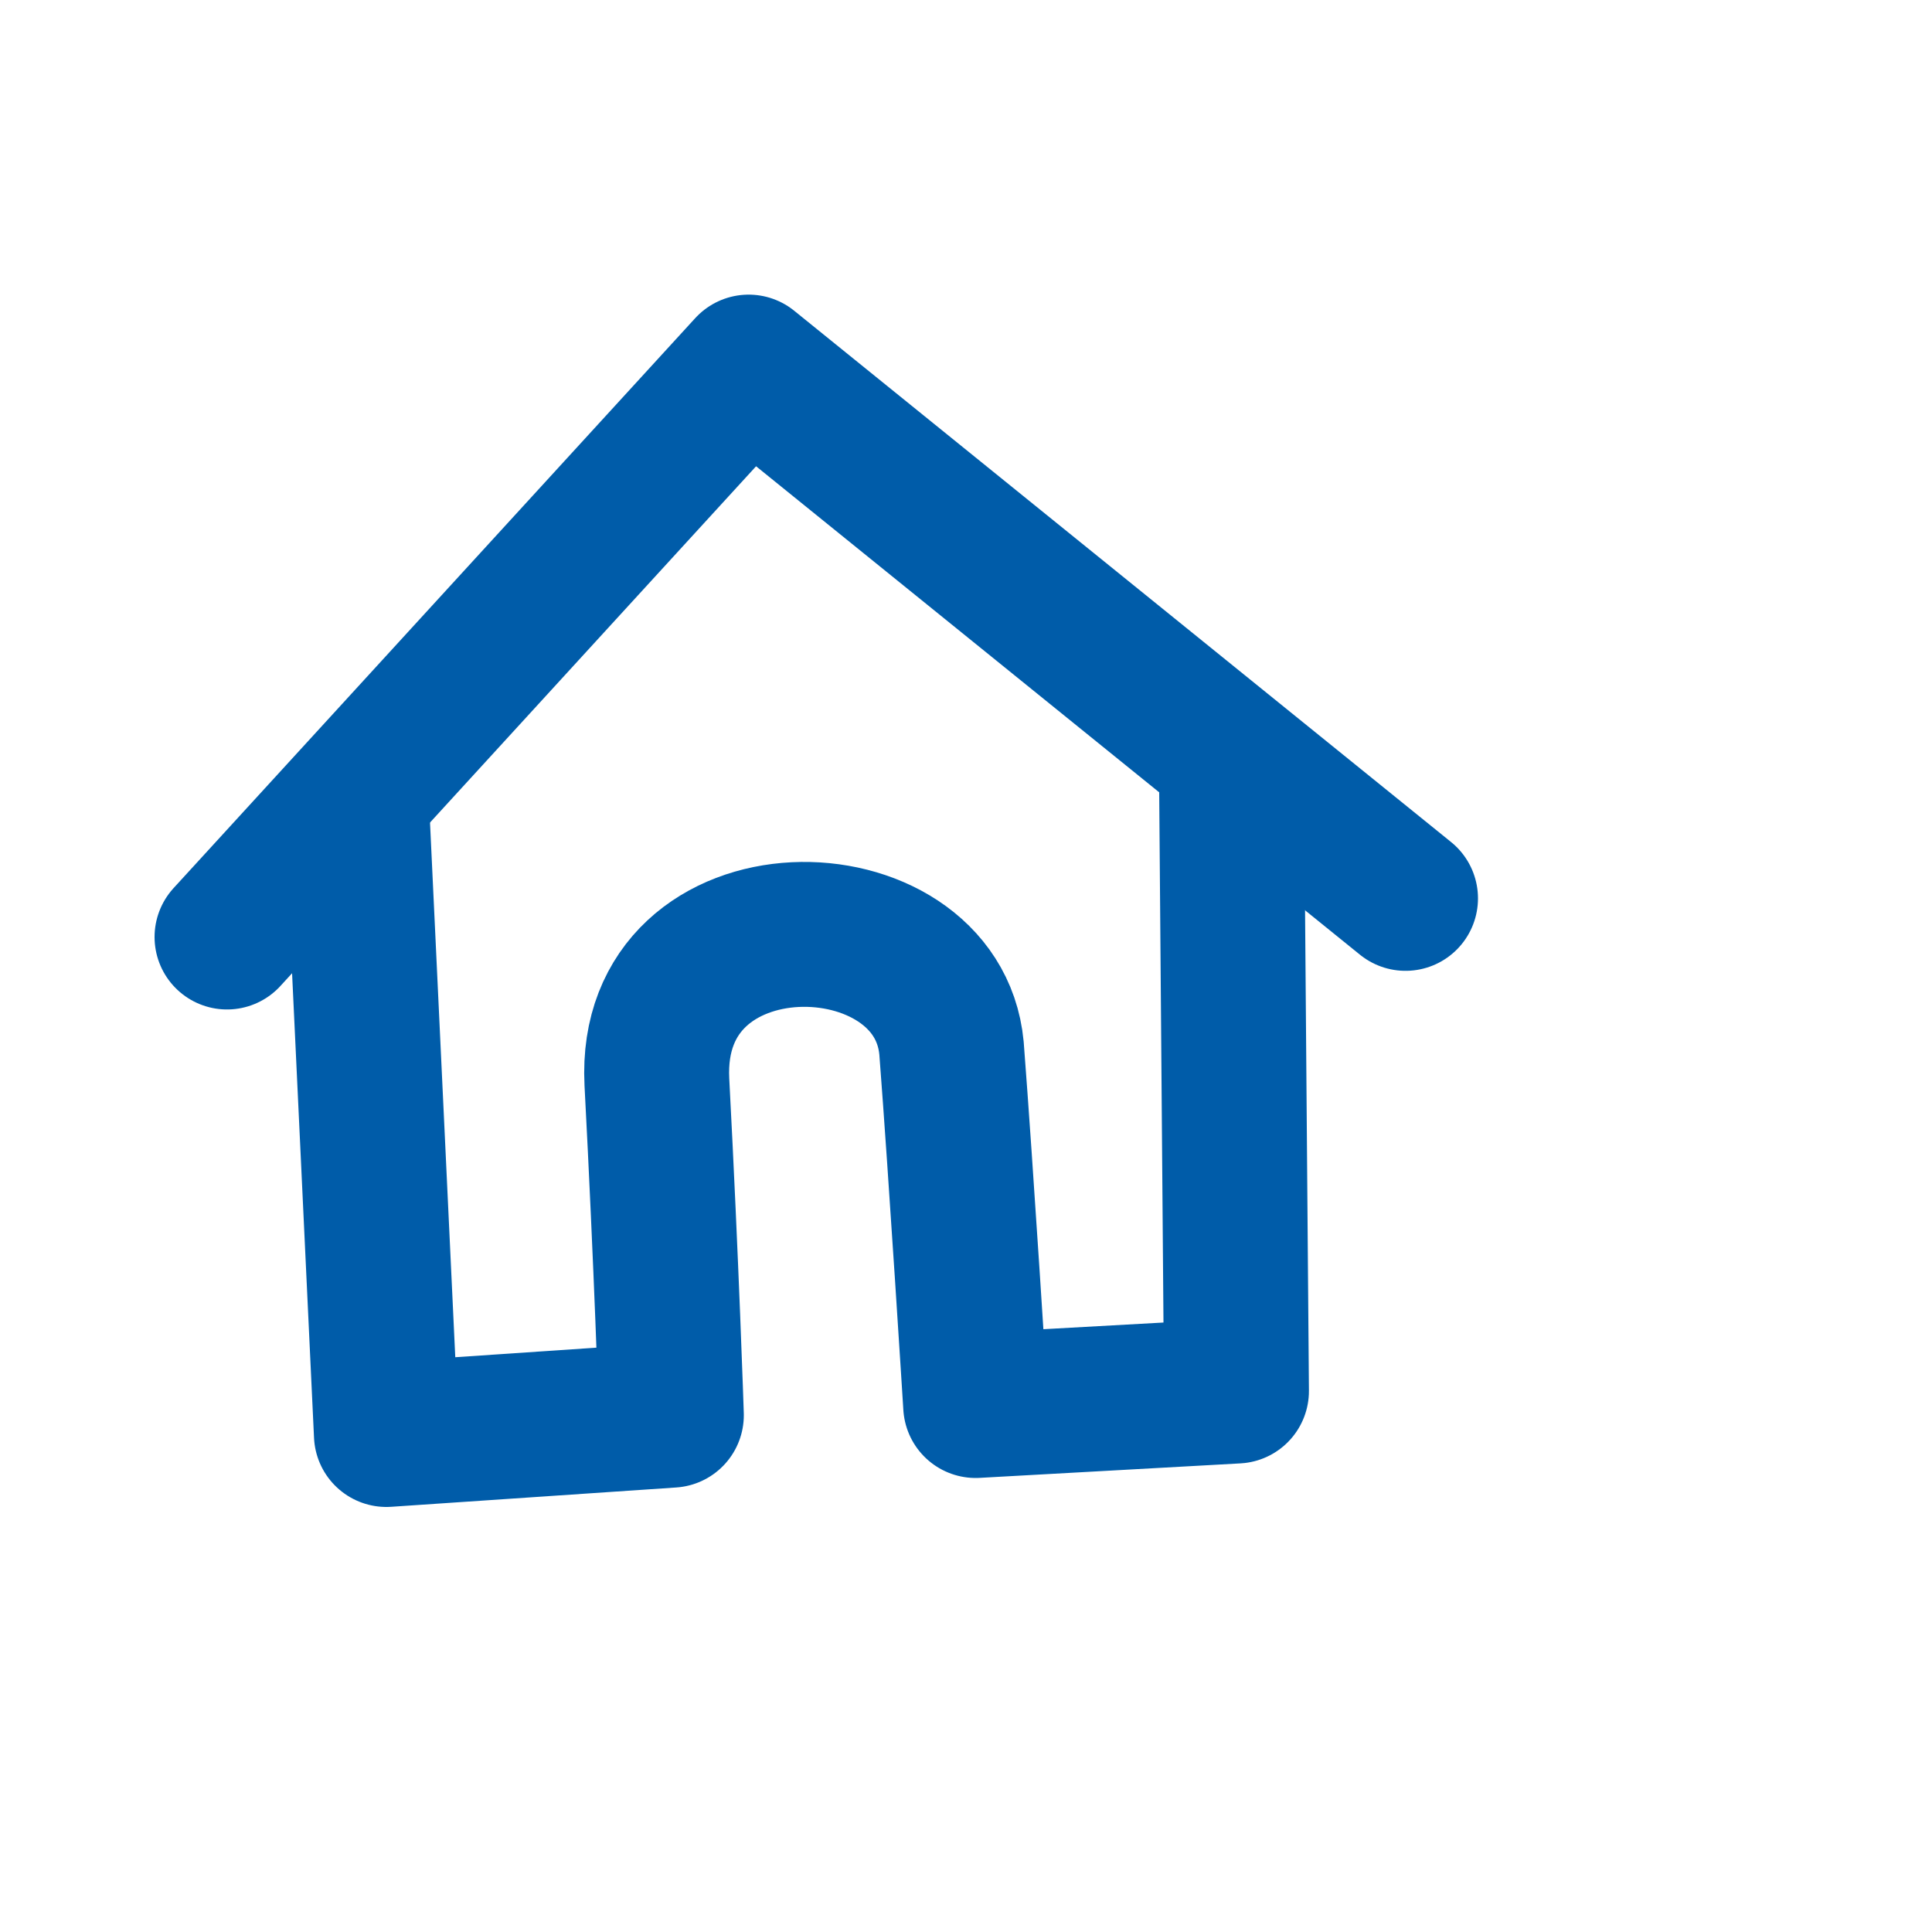 <?xml version="1.0" encoding="utf-8"?>
<svg version="1.1" id="Layer_1" xmlns="http://www.w3.org/2000/svg" xmlns:xlink="http://www.w3.org/1999/xlink" x="0px" y="0px"
	 viewBox="0 0 40 40" xml:space="preserve">
<style type="text/css">
	.st0{fill:none;stroke:#005CA9;stroke-width:3;stroke-linecap:round;stroke-linejoin:round;stroke-miterlimit:10;}
</style>
<g>
	<polyline class="st0" points="29.1,18.6 15.5,7.6 4.7,19.4 	"/>
	<path class="st0" d="M25.5,16.4l0.1,12.4l-5.4,0.3c0,0-0.3-4.8-0.5-7.4c-0.3-3.2-6.3-3.3-6.1,0.7c0.2,3.8,0.3,6.9,0.3,6.9L8,29.7
		L7.4,17"/>
</g>
</svg>
